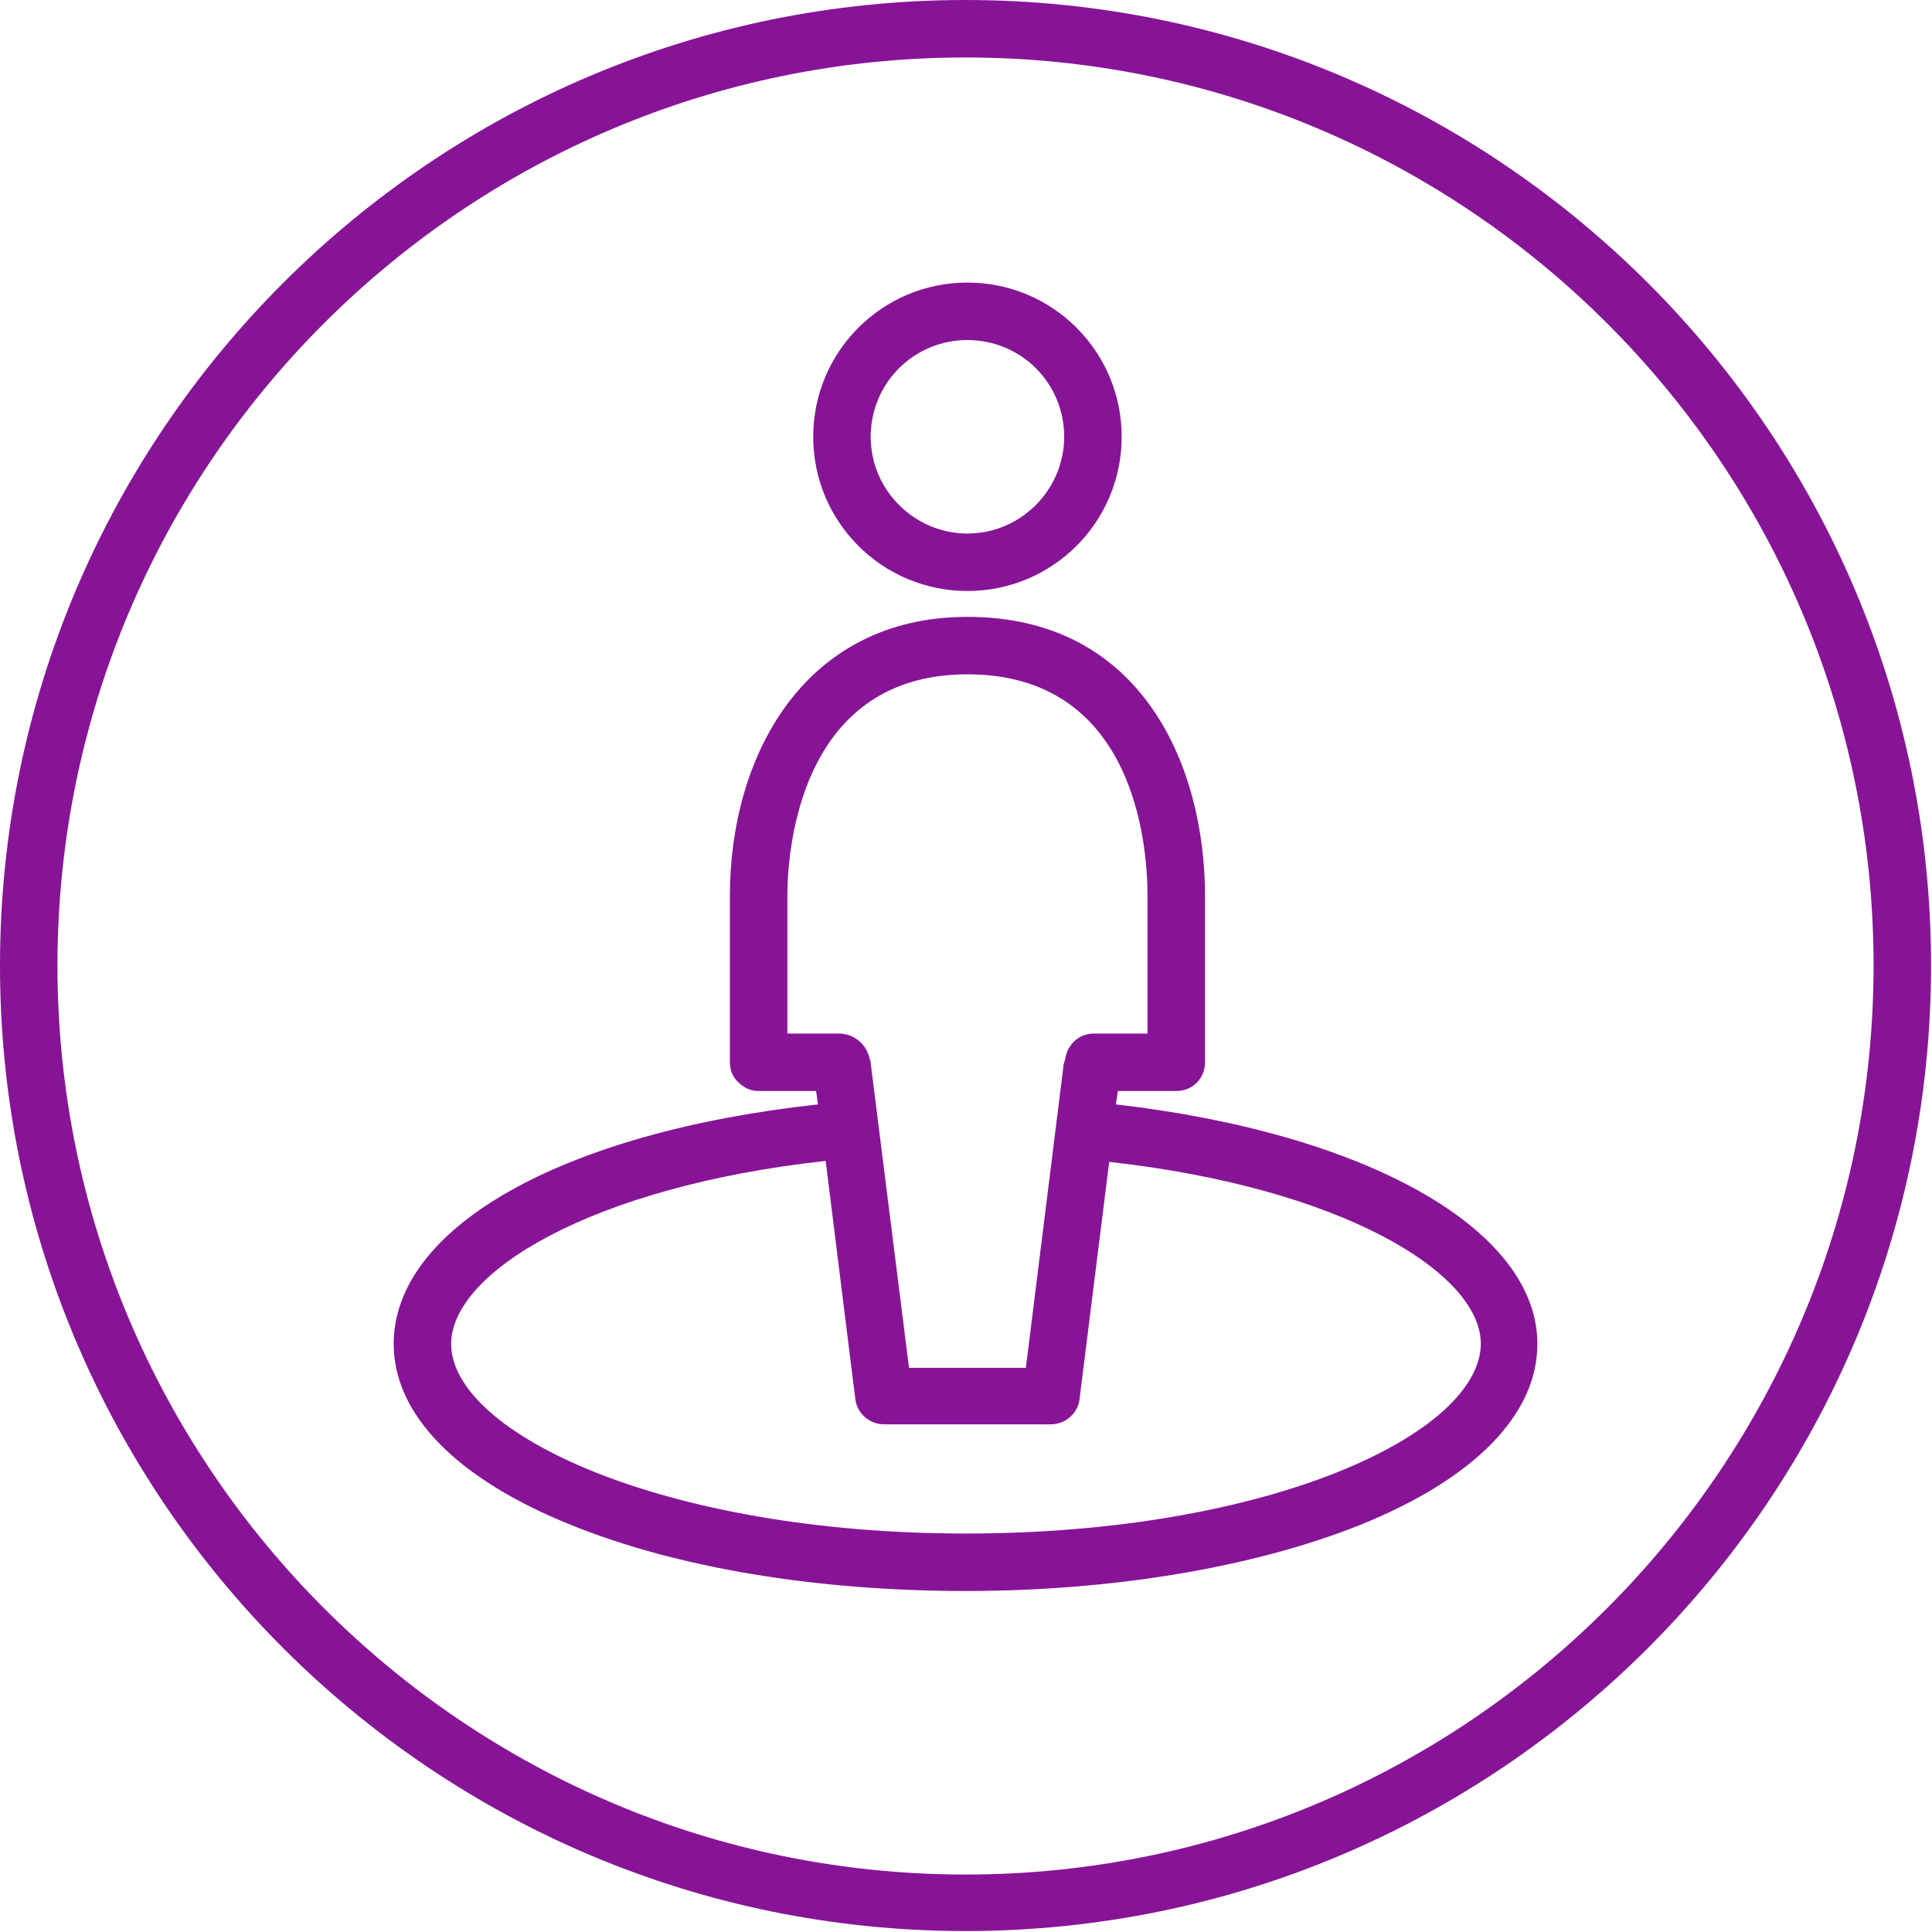 <?xml version="1.0" encoding="utf-8"?>
<!-- Generator: Adobe Illustrator 26.0.3, SVG Export Plug-In . SVG Version: 6.00 Build 0)  -->
<svg version="1.1" id="Layer_1" xmlns="http://www.w3.org/2000/svg" xmlns:xlink="http://www.w3.org/1999/xlink" x="0px" y="0px"
	 viewBox="0 0 201.7 201.7" style="enable-background:new 0 0 201.7 201.7;" xml:space="preserve">
<style type="text/css">
	.st0{fill:#871497;}
</style>
<g>
	<path class="st0" d="M100.8,0C45.2,0,0,45.2,0,100.8s45.2,100.8,100.8,100.8c55.6,0,100.8-45.2,100.8-100.8S156.4,0,100.8,0z
		 M100.8,195.7C48.5,195.7,6,153.1,6,100.8S48.5,6,100.8,6c52.3,0,94.8,42.5,94.8,94.8S153.1,195.7,100.8,195.7z"/>
	<path class="st0" d="M116.5,115.3l0.2-1.4h6.1c1.7,0,3-1.3,3-3V93.5c0-13.4-6.5-29.1-24.8-29.1c-17.1,0-24.8,14.6-24.8,29.1v17.4
		c0,0.8,0.3,1.6,0.9,2.1c0.6,0.6,1.3,0.9,2.1,0.9c0,0,0,0,0,0l6,0l0.2,1.4c-26.6,2.9-44.3,12.8-44.3,25c0,7.4,6.6,14.1,18.5,18.9
		c11.1,4.5,25.7,6.9,41.2,6.9s30.2-2.5,41.2-6.9c11.9-4.8,18.5-11.5,18.5-18.9C160.5,128.3,142.6,118.3,116.5,115.3z M82.2,107.9
		V93.5c0-3.9,0.9-23.1,18.8-23.1c17.4,0,18.8,17.7,18.8,23.1v14.4h-5.6c-1.6,0-2.8,1.2-3,2.7c-0.1,0.3-0.2,0.6-0.2,0.9l-3.9,31.3
		H94.9l-4-31.8c0-0.1,0-0.3-0.1-0.4c-0.2-1.1-1-2.1-2.1-2.5c-0.3-0.1-0.7-0.2-1-0.2c0,0,0,0,0,0L82.2,107.9z M100.8,160.1
		c-31.6,0-53.7-10.5-53.7-19.8c0-7.4,14.5-16.4,39.1-19.1l3.1,24.9c0.2,1.5,1.5,2.6,3,2.6h17.4c1.5,0,2.8-1.1,3-2.6l3.1-24.8
		c24.3,2.7,38.8,11.6,38.8,19C154.5,149.7,132.5,160.1,100.8,160.1z"/>
	<path class="st0" d="M101,61.7c8.9,0,16.1-7.2,16.1-16.1c0-8.9-7.2-16.1-16.1-16.1c-8.9,0-16.1,7.2-16.1,16.1
		C84.9,54.5,92.1,61.7,101,61.7z M101,35.5c5.6,0,10.1,4.5,10.1,10.1c0,5.5-4.5,10.1-10.1,10.1c-5.5,0-10.1-4.5-10.1-10.1
		C90.9,40,95.4,35.5,101,35.5z"/>
</g>
</svg>
